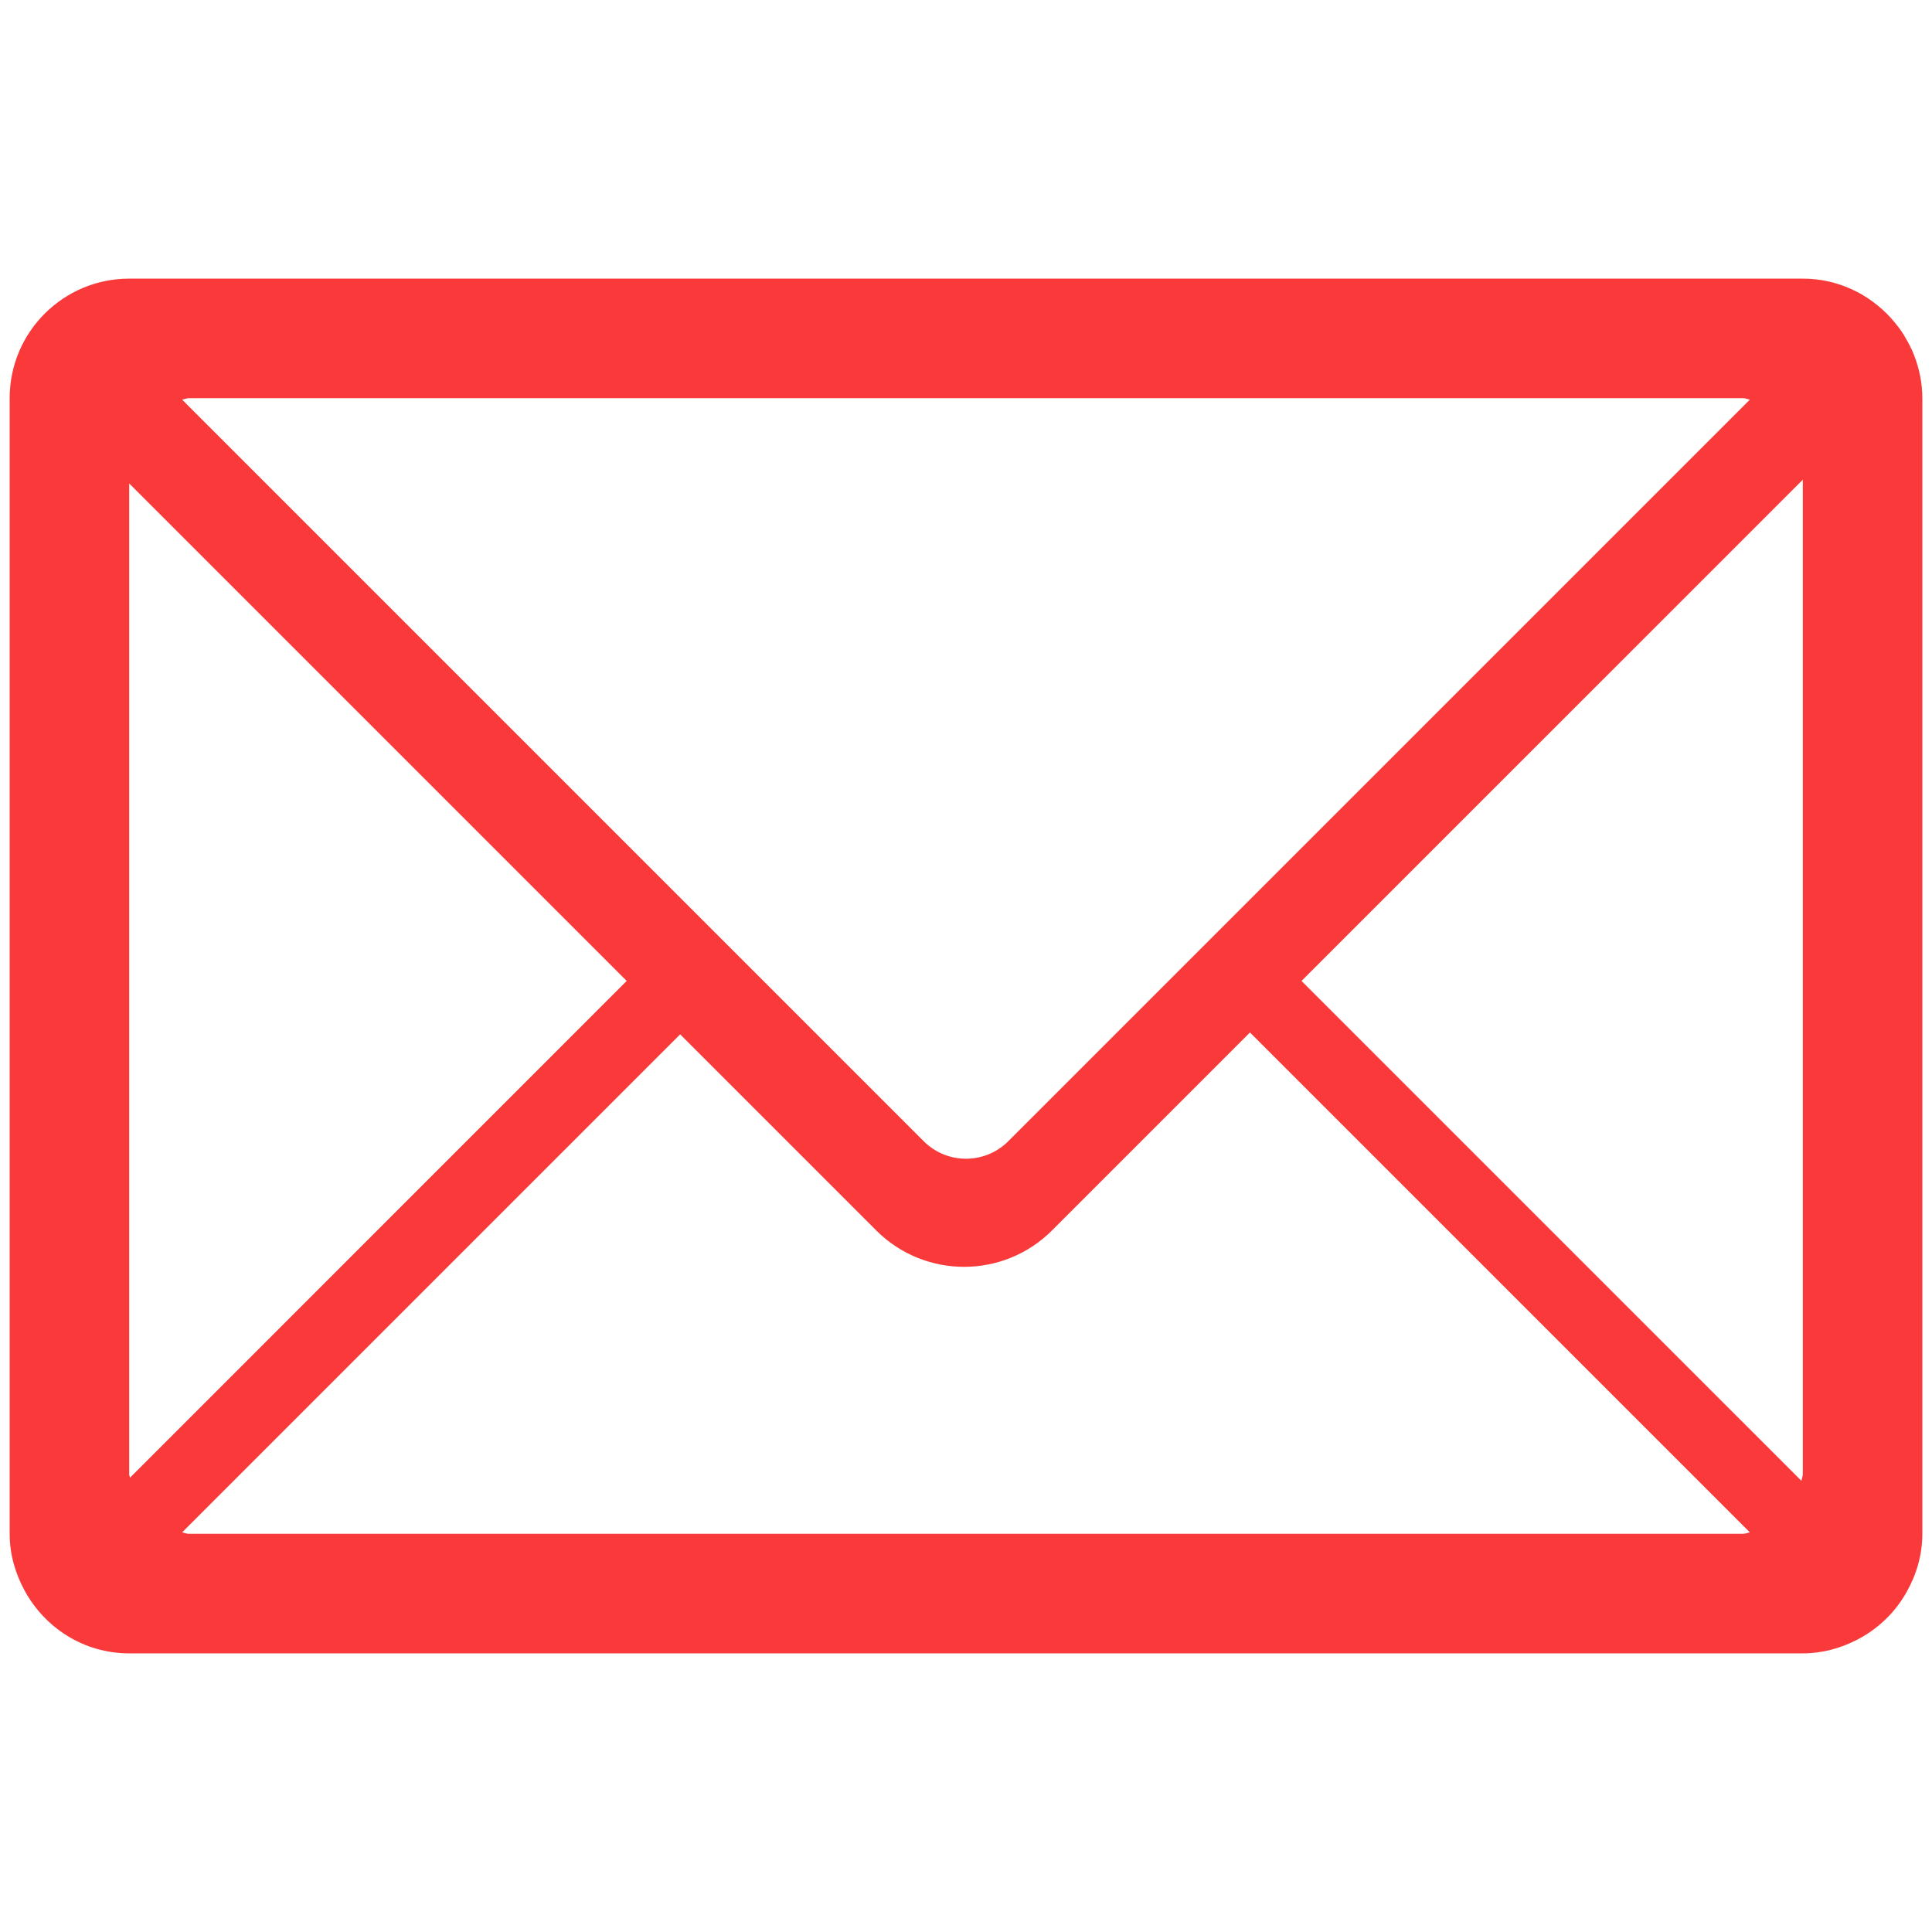 <svg xmlns="http://www.w3.org/2000/svg" xmlns:xlink="http://www.w3.org/1999/xlink" width="500" viewBox="0 0 375 375" height="500" preserveAspectRatio="xMidYMid meet"><defs><clipPath id="9da8f03792"><path d="M 1.875 54.082 L 373.125 54.082 L 373.125 321 L 1.875 321 Z M 1.875 54.082 " clip-rule="nonzero"></path></clipPath></defs><g clip-path="url(#9da8f03792)"><path fill="#fa3a3a" d="M 373.125 297.715 C 373.125 301.895 371.934 305.758 369.996 309.148 C 367.777 313.043 364.48 316.203 360.48 318.266 C 357.297 319.91 353.738 320.918 349.922 320.918 L 25.078 320.918 C 16.219 320.918 8.617 315.898 4.707 308.602 C 2.961 305.34 1.875 301.668 1.875 297.715 L 1.875 77.285 C 1.875 64.473 12.266 54.082 25.078 54.082 L 349.922 54.082 C 356.73 54.082 362.793 57.062 367.039 61.742 C 367.086 61.797 367.133 61.867 367.188 61.922 C 368.059 62.898 368.852 63.918 369.543 65.027 C 369.621 65.141 369.668 65.266 369.746 65.391 C 370.406 66.488 371.004 67.621 371.48 68.832 C 372.512 71.461 373.125 74.293 373.125 77.285 Z M 252.625 190.398 L 349.66 287.43 C 349.707 286.977 349.922 286.578 349.922 286.113 L 349.922 93.113 Z M 338.32 297.715 C 338.797 297.715 339.191 297.5 339.656 297.441 L 242.617 200.406 L 204.211 238.812 C 194.785 248.25 179.488 248.25 170.062 238.812 L 132.02 200.766 L 35.344 297.441 C 35.797 297.5 36.203 297.715 36.68 297.715 Z M 25.078 93.836 L 25.078 286.113 C 25.078 286.363 25.203 286.578 25.227 286.828 L 121.641 190.398 Z M 36.68 77.285 C 36.203 77.285 35.797 77.5 35.344 77.559 L 179.297 221.512 C 183.828 226.043 191.172 226.043 195.703 221.512 L 339.656 77.559 C 339.191 77.5 338.797 77.285 338.32 77.285 Z M 36.68 77.285 " fill-opacity="1" fill-rule="nonzero"></path></g></svg>